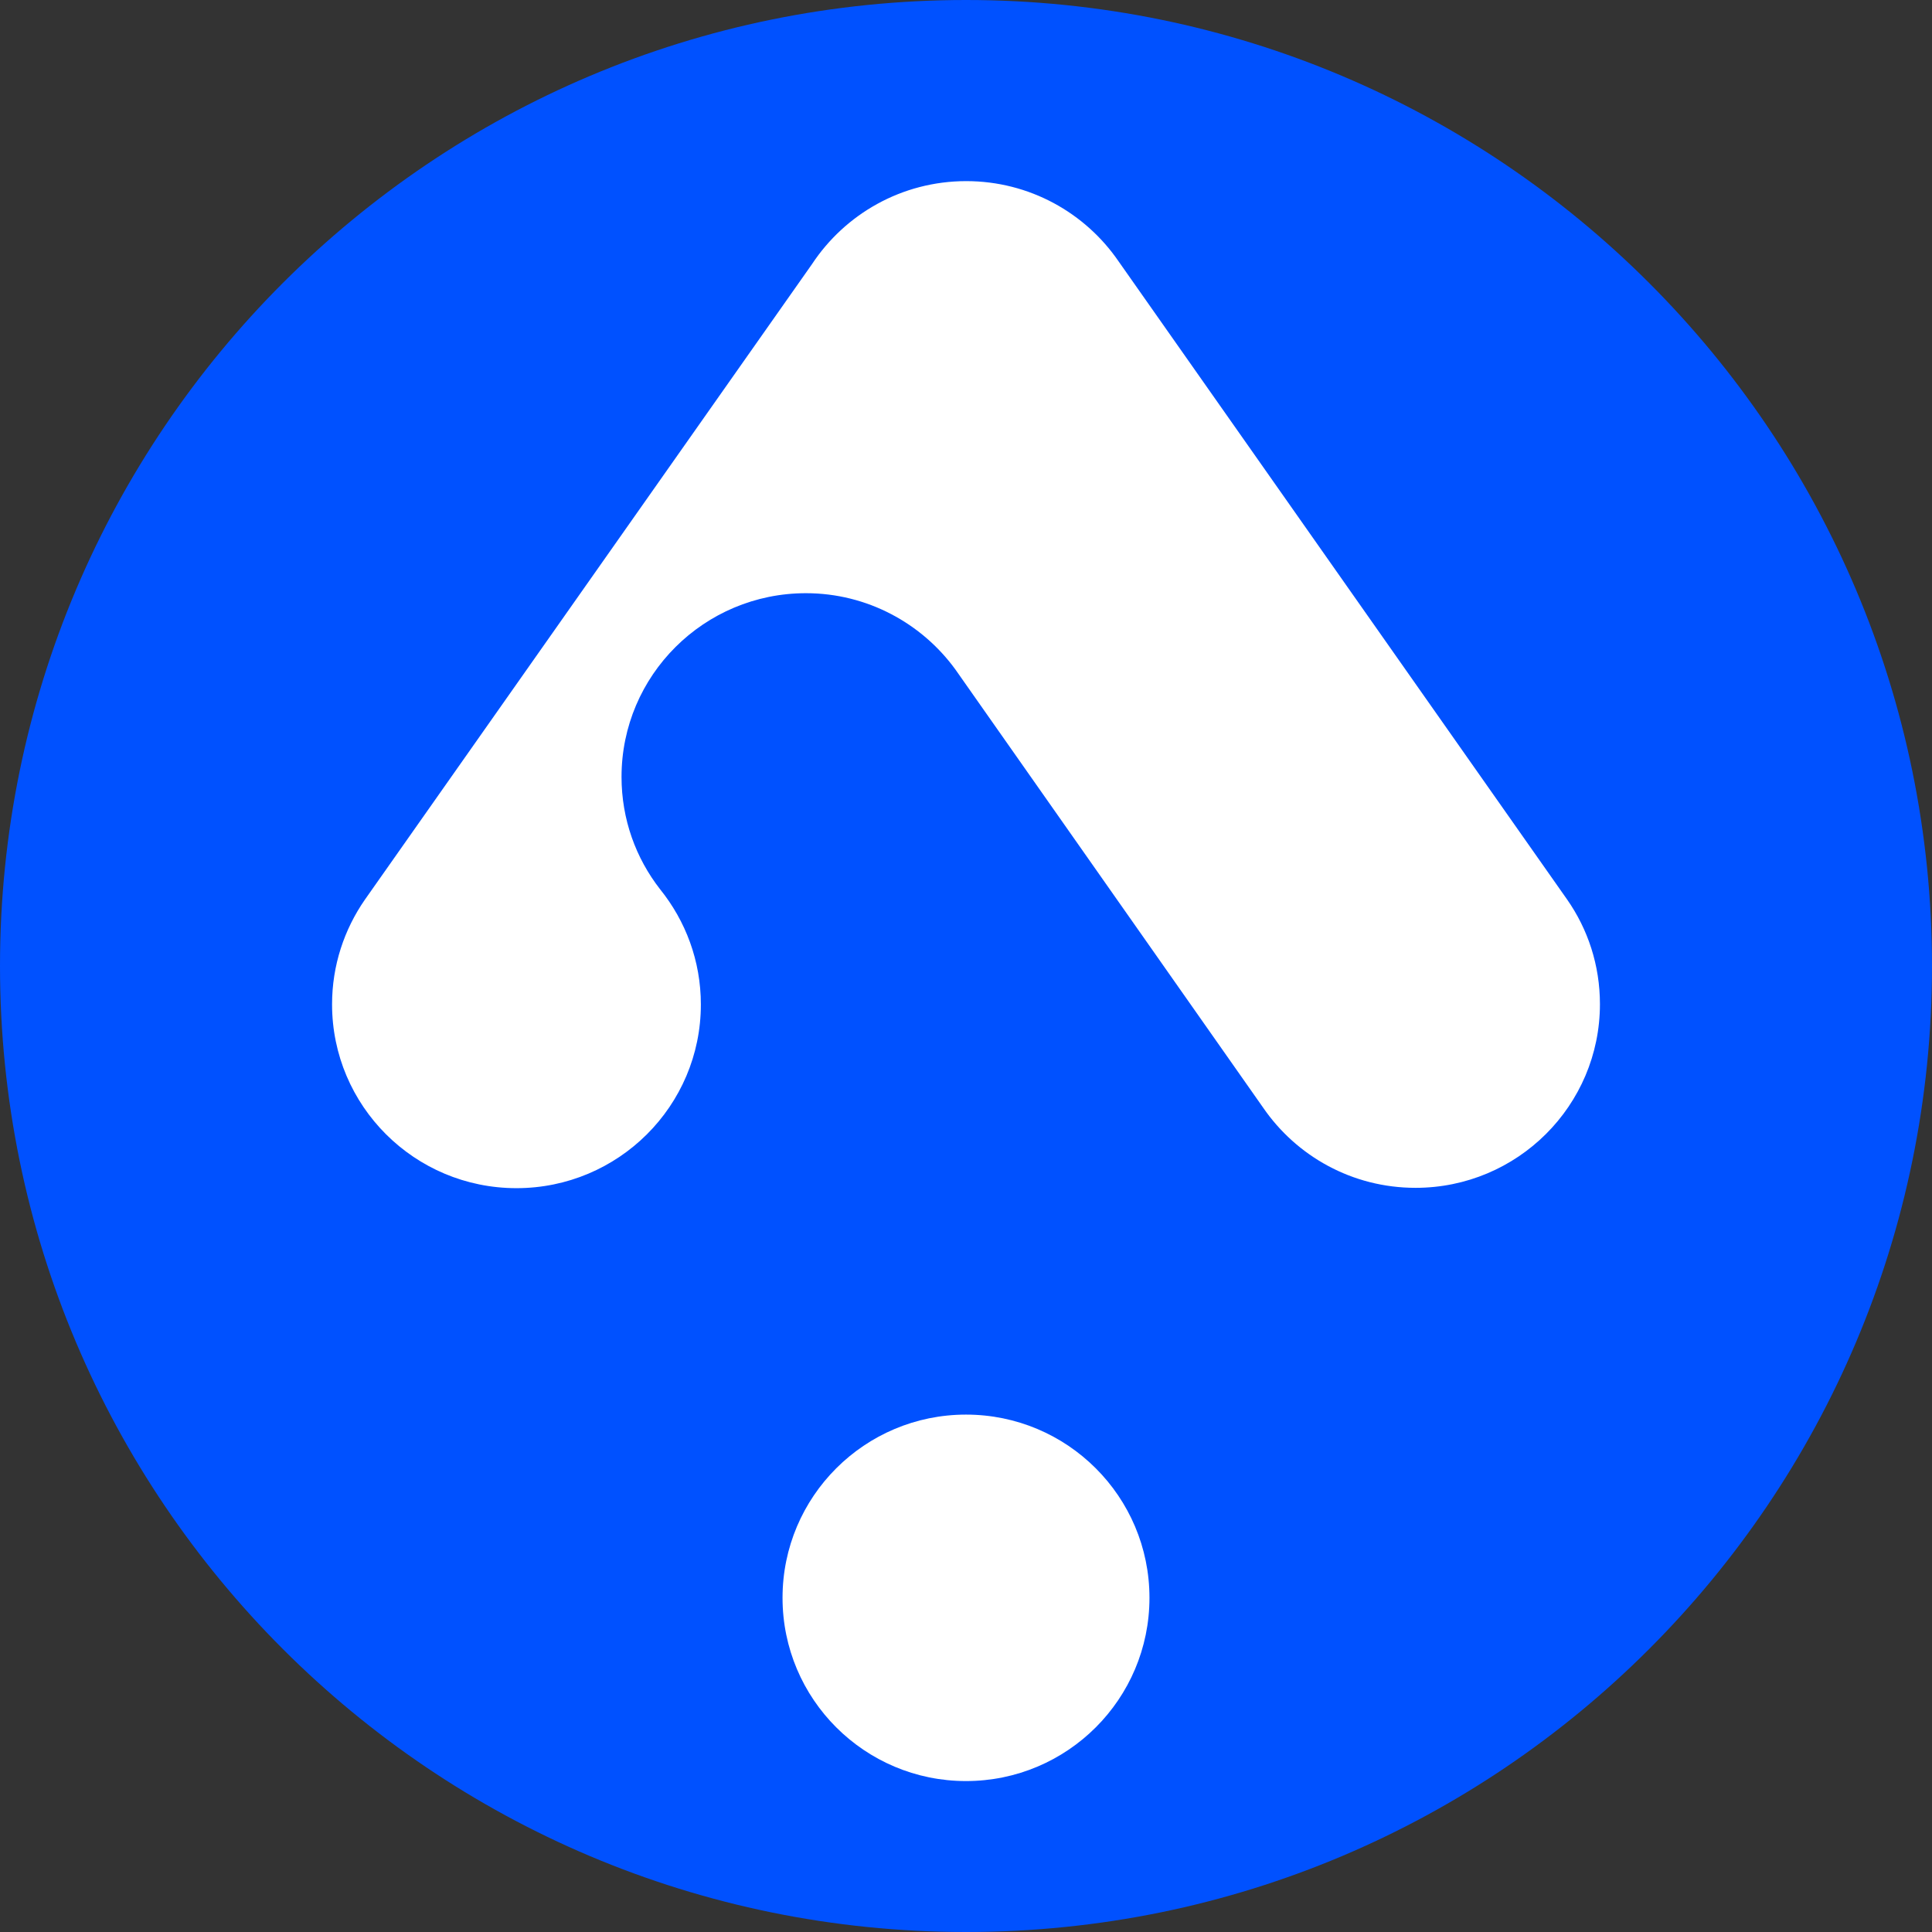 <?xml version="1.0" encoding="UTF-8"?>
<svg width="128px" height="128px" viewBox="0 0 128 128" version="1.1" xmlns="http://www.w3.org/2000/svg" xmlns:xlink="http://www.w3.org/1999/xlink">
    <rect x="0" y="0" width="128" height="128" fill="#333333" stroke="none"/>
    <title>9C9E2530-2FDA-4386-AF7E-4A7632F3B0BC</title>
    <g id="Pages" stroke="none" stroke-width="1" fill="none" fill-rule="evenodd">
        <g id="AOL---UI" transform="translate(-1894, -151)">
            <g id="favicons" transform="translate(1545, 60)">
                <g id="Logo/Favicon/128X128" transform="translate(349, 91)">
                    <path d="M0,64 C0,28.654 28.646,0 64,0 L64,0 C99.346,0 128,28.646 128,64 L128,64 C128,99.346 99.354,128 64,128 L64,128 C28.654,128 0,99.354 0,64 L0,64 Z" id="Base" fill="#0051FF"></path>
                    <g id="Mark" transform="translate(22, 12)" fill="#FFFFFF">
                        <path d="M42,81.721 C48.713,81.721 54.155,87.156 54.155,93.86 C54.155,100.565 48.713,106 42,106 C35.287,106 29.845,100.565 29.845,93.86 C29.845,87.156 35.287,81.721 42,81.721 Z M42.016,0 C46.213,0 49.917,2.112 52.114,5.323 L81.825,47.593 C83.202,49.563 84,51.947 84,54.527 C84,61.243 78.536,66.697 71.783,66.697 C67.587,66.697 63.893,64.596 61.686,61.385 L41.295,32.352 C39.077,29.304 35.46,27.301 31.395,27.301 C24.652,27.301 19.178,32.744 19.178,39.472 C19.178,42.28 20.129,44.86 21.735,46.918 C23.418,49.008 24.434,51.653 24.434,54.549 C24.434,61.265 18.97,66.719 12.217,66.719 C5.464,66.719 0,61.265 0,54.538 C0,51.958 0.809,49.574 2.175,47.604 L31.799,5.497 C33.985,2.188 37.744,0 42.016,0 Z" id="Color"></path>
                    </g>
                </g>
            </g>
        </g>
    </g>
</svg>